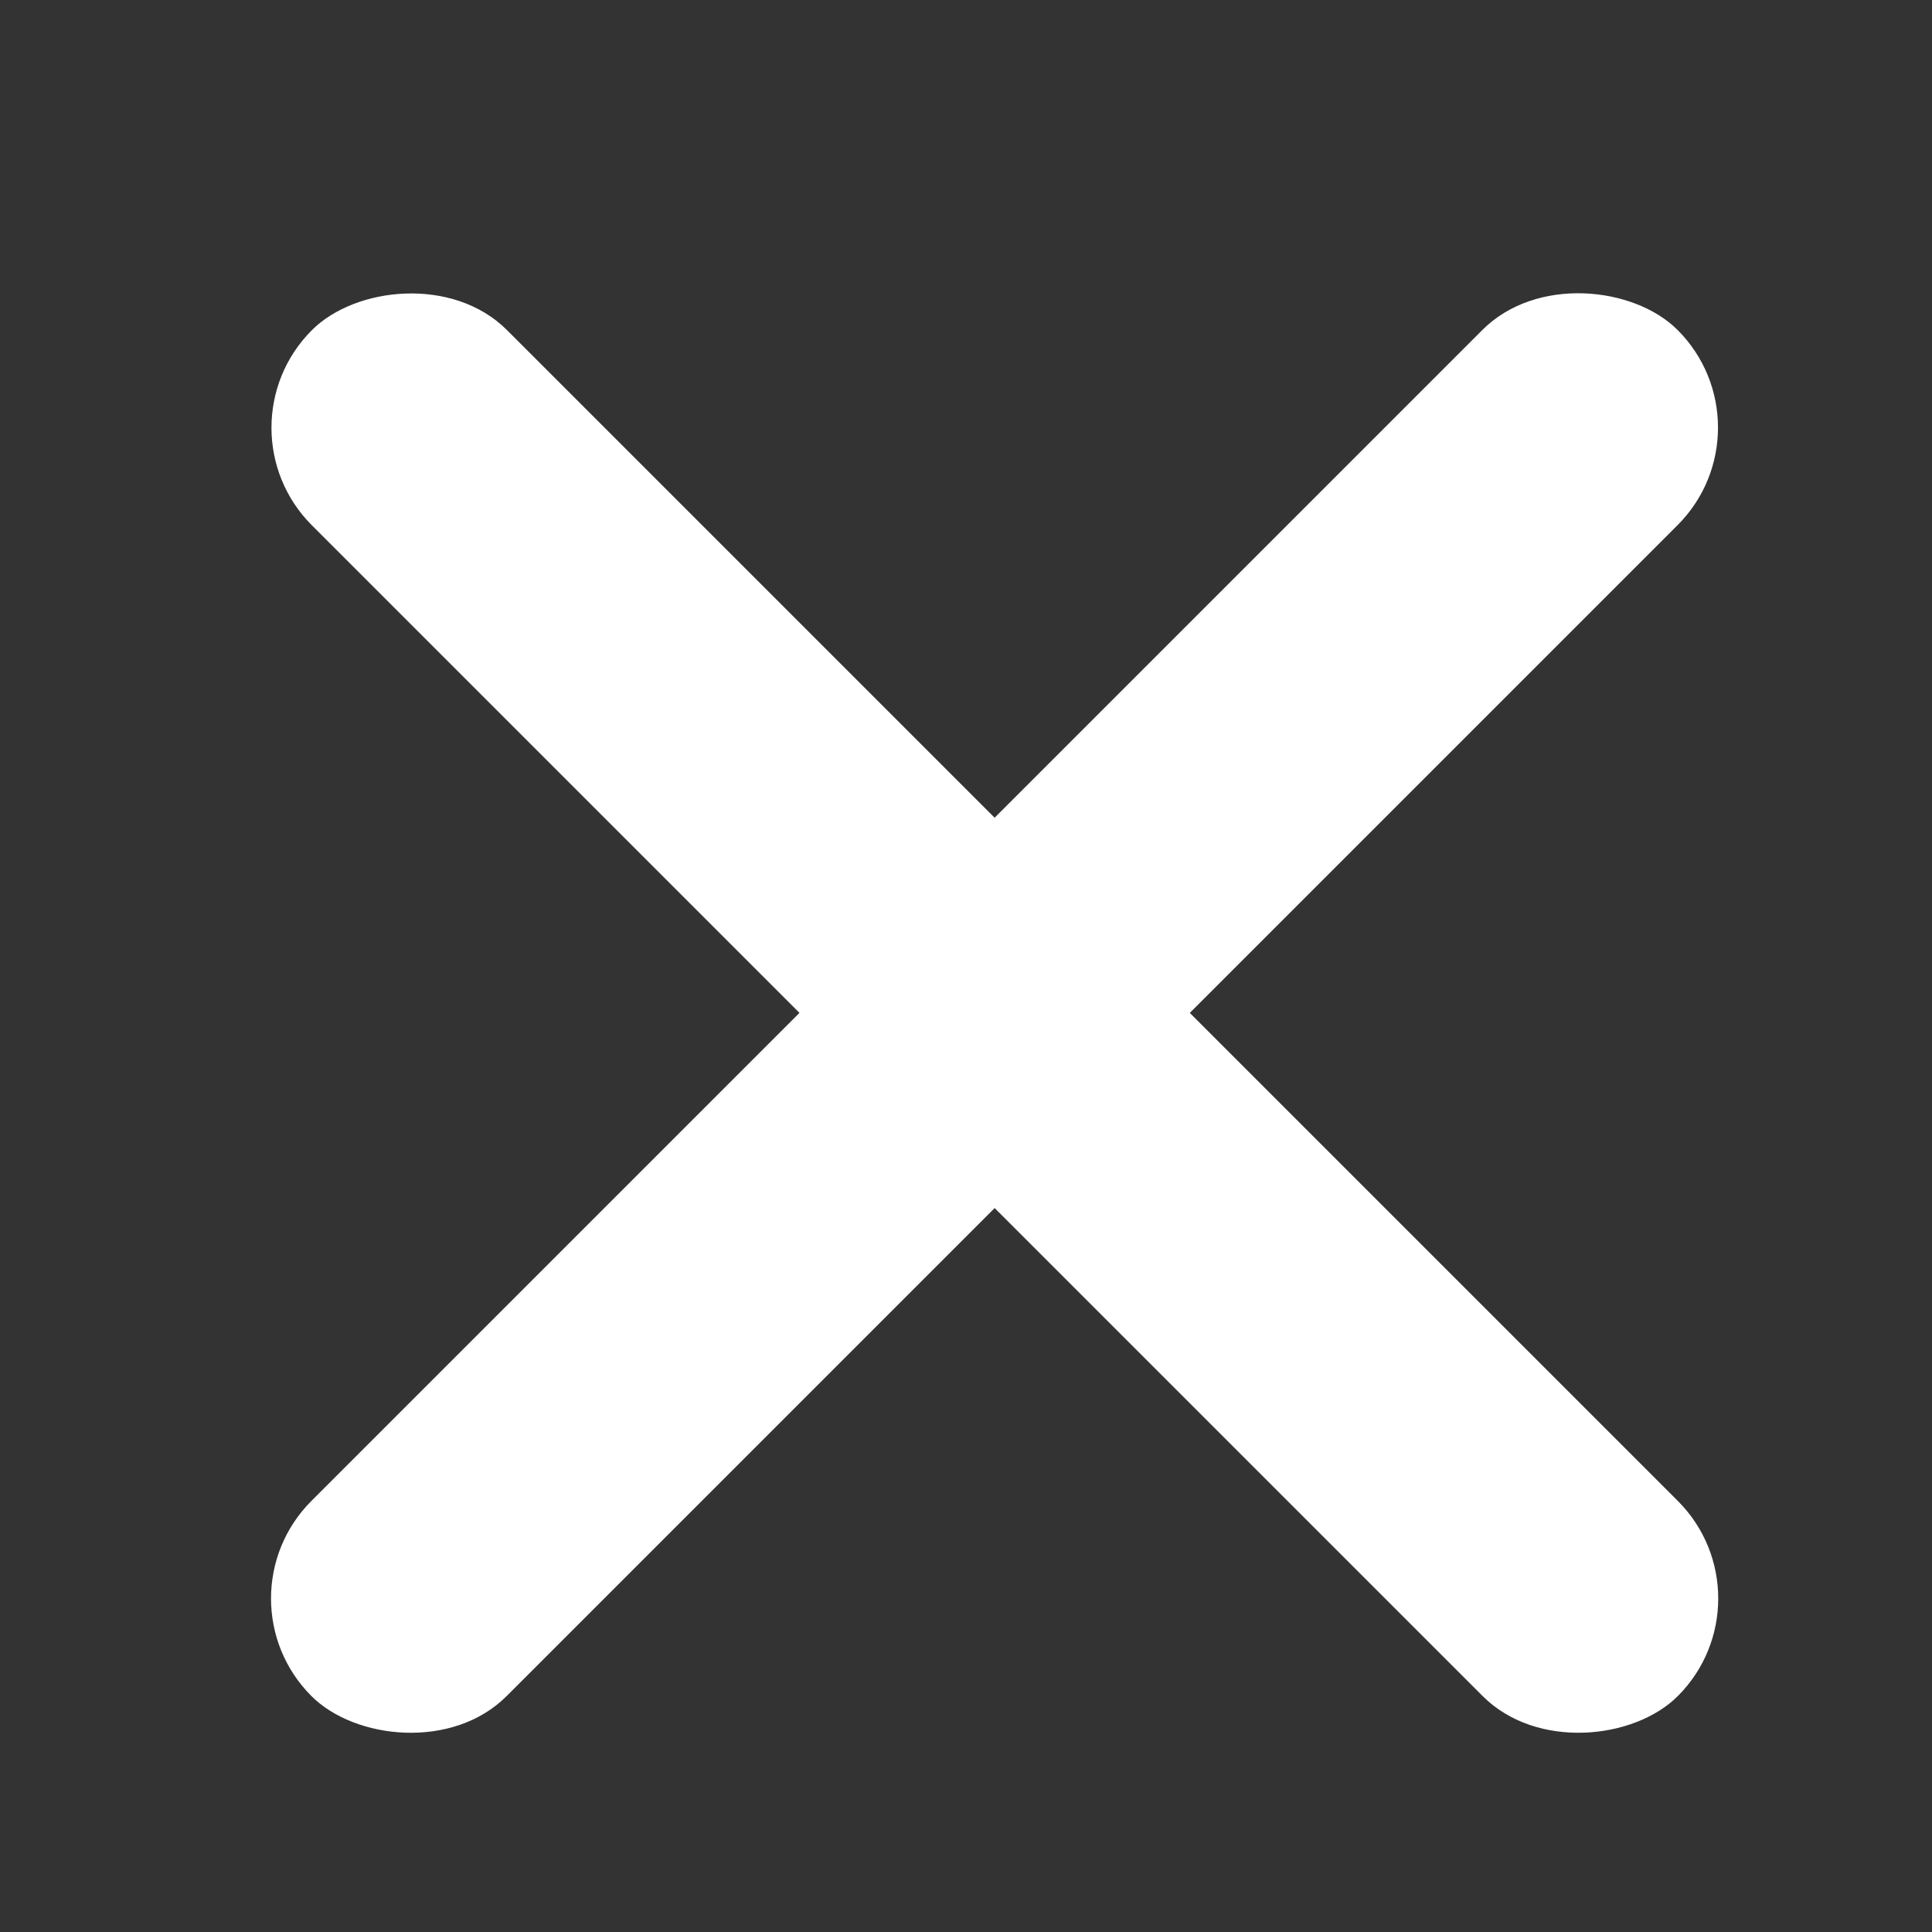 <svg width="16" height="16" viewBox="0 0 16 16" fill="none" xmlns="http://www.w3.org/2000/svg">
<rect x="0" y="0" width="16" height="16" fill="#333333" stroke="none"/>
<rect x="1.771" y="13.238" width="16" height="2.286" rx="1.143" transform="rotate(-45 1.771 13.238)" fill="white"/>
<rect width="16" height="2.286" rx="1.143" transform="matrix(-0.707 -0.707 -0.707 0.707 14.703 13.238)" fill="white"/>
</svg>
